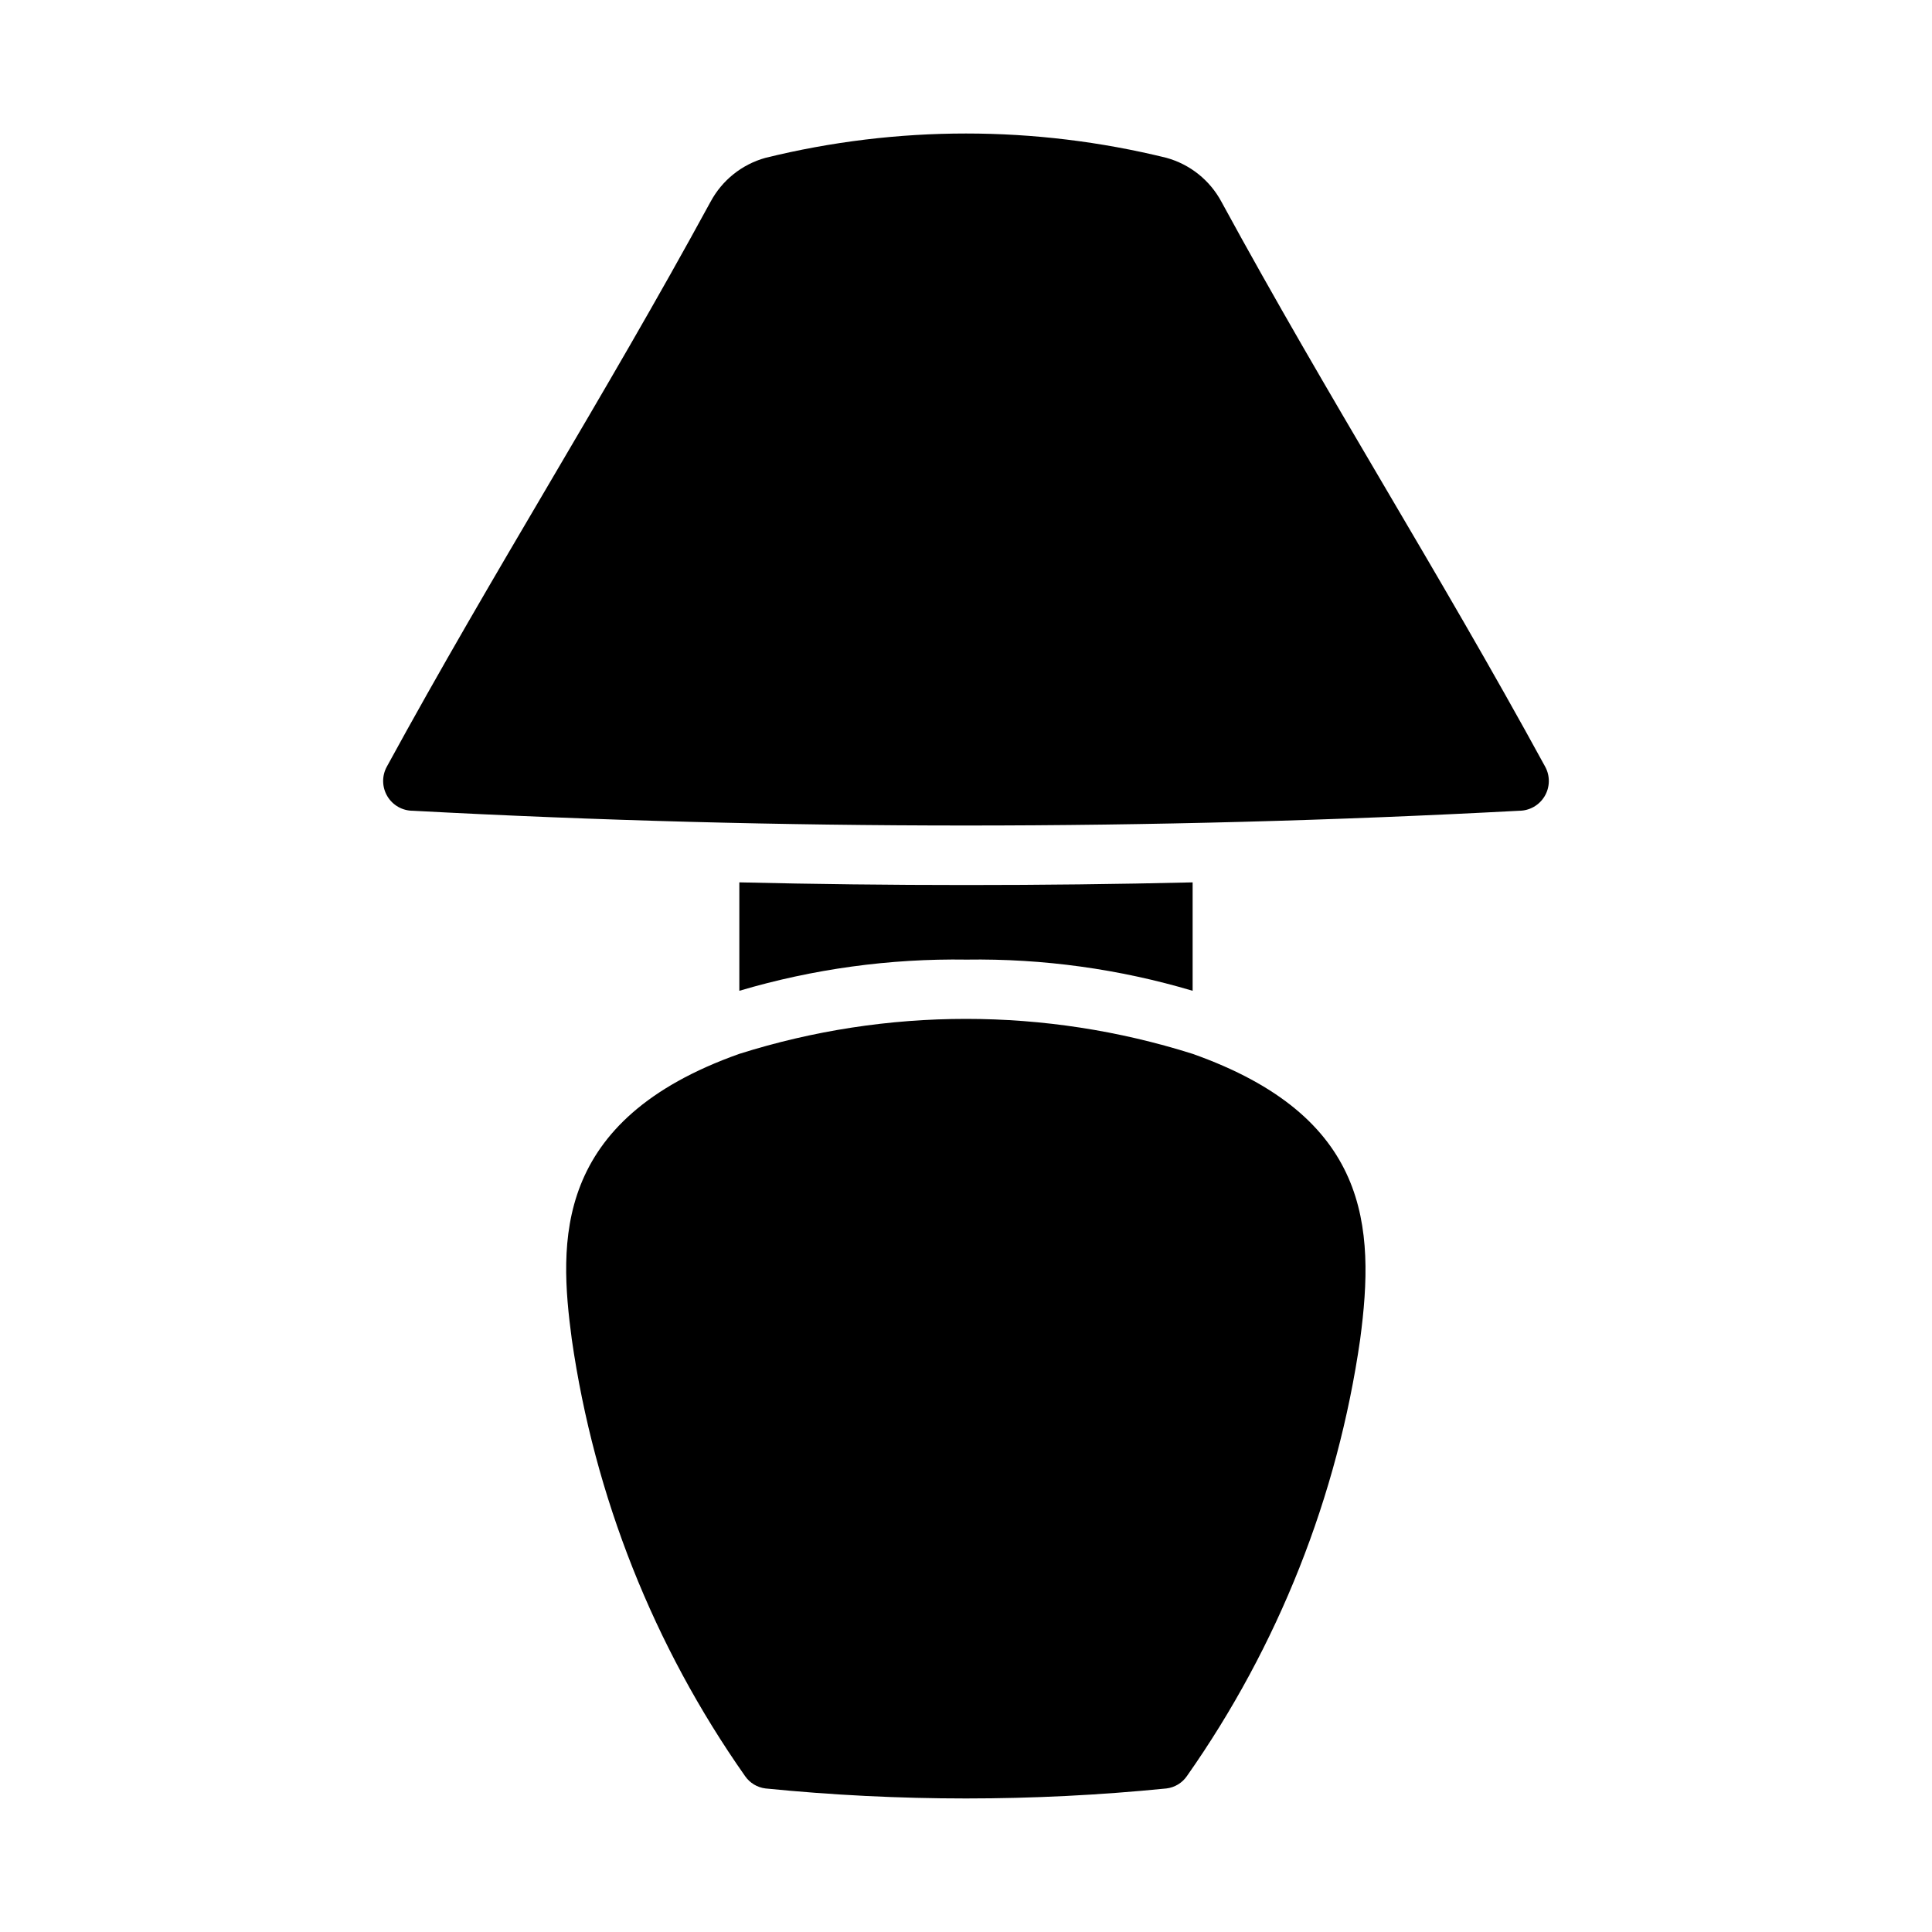 <?xml version="1.0" encoding="UTF-8"?>
<!-- Uploaded to: SVG Find, www.svgrepo.com, Generator: SVG Find Mixer Tools -->
<svg fill="#000000" width="800px" height="800px" version="1.1" viewBox="144 144 512 512" xmlns="http://www.w3.org/2000/svg">
 <g>
  <path d="m504.46 498.93c-5.981 41.648-21.703 81.297-45.895 115.72-1.25 1.836-3.231 3.039-5.434 3.309-35.336 3.535-70.934 3.535-106.27 0-2.203-0.27-4.184-1.473-5.434-3.309-24.188-34.422-39.914-74.07-45.895-115.72-3.441-25.805-5.113-58.098 44.398-75.648 39.09-12.355 81.039-12.355 120.13 0 46.863 16.613 48.391 45.719 44.398 75.648z"/>
  <path d="m460.06 377.84v28.734-0.004c-19.434-5.777-39.633-8.566-59.906-8.266-20.375-0.309-40.684 2.477-60.223 8.266v-28.734c19.996 0.473 40.07 0.707 60.062 0.707 19.996 0.004 40.07-0.23 60.066-0.703z"/>
  <path d="m546.57 358.86c-97.648 5.211-195.5 5.211-293.15 0-2.781 0-5.356-1.465-6.773-3.856-1.422-2.391-1.48-5.352-0.156-7.793 28.652-52.508 57.23-97.219 85.805-149.73h0.004c3.055-5.711 8.316-9.922 14.562-11.652 34.902-8.598 71.371-8.598 106.27 0 6.246 1.73 11.508 5.941 14.566 11.652 28.574 52.508 57.152 97.219 85.805 149.73 1.324 2.441 1.262 5.402-0.156 7.789-1.422 2.391-3.992 3.856-6.773 3.859z"/>
 </g>
</svg>